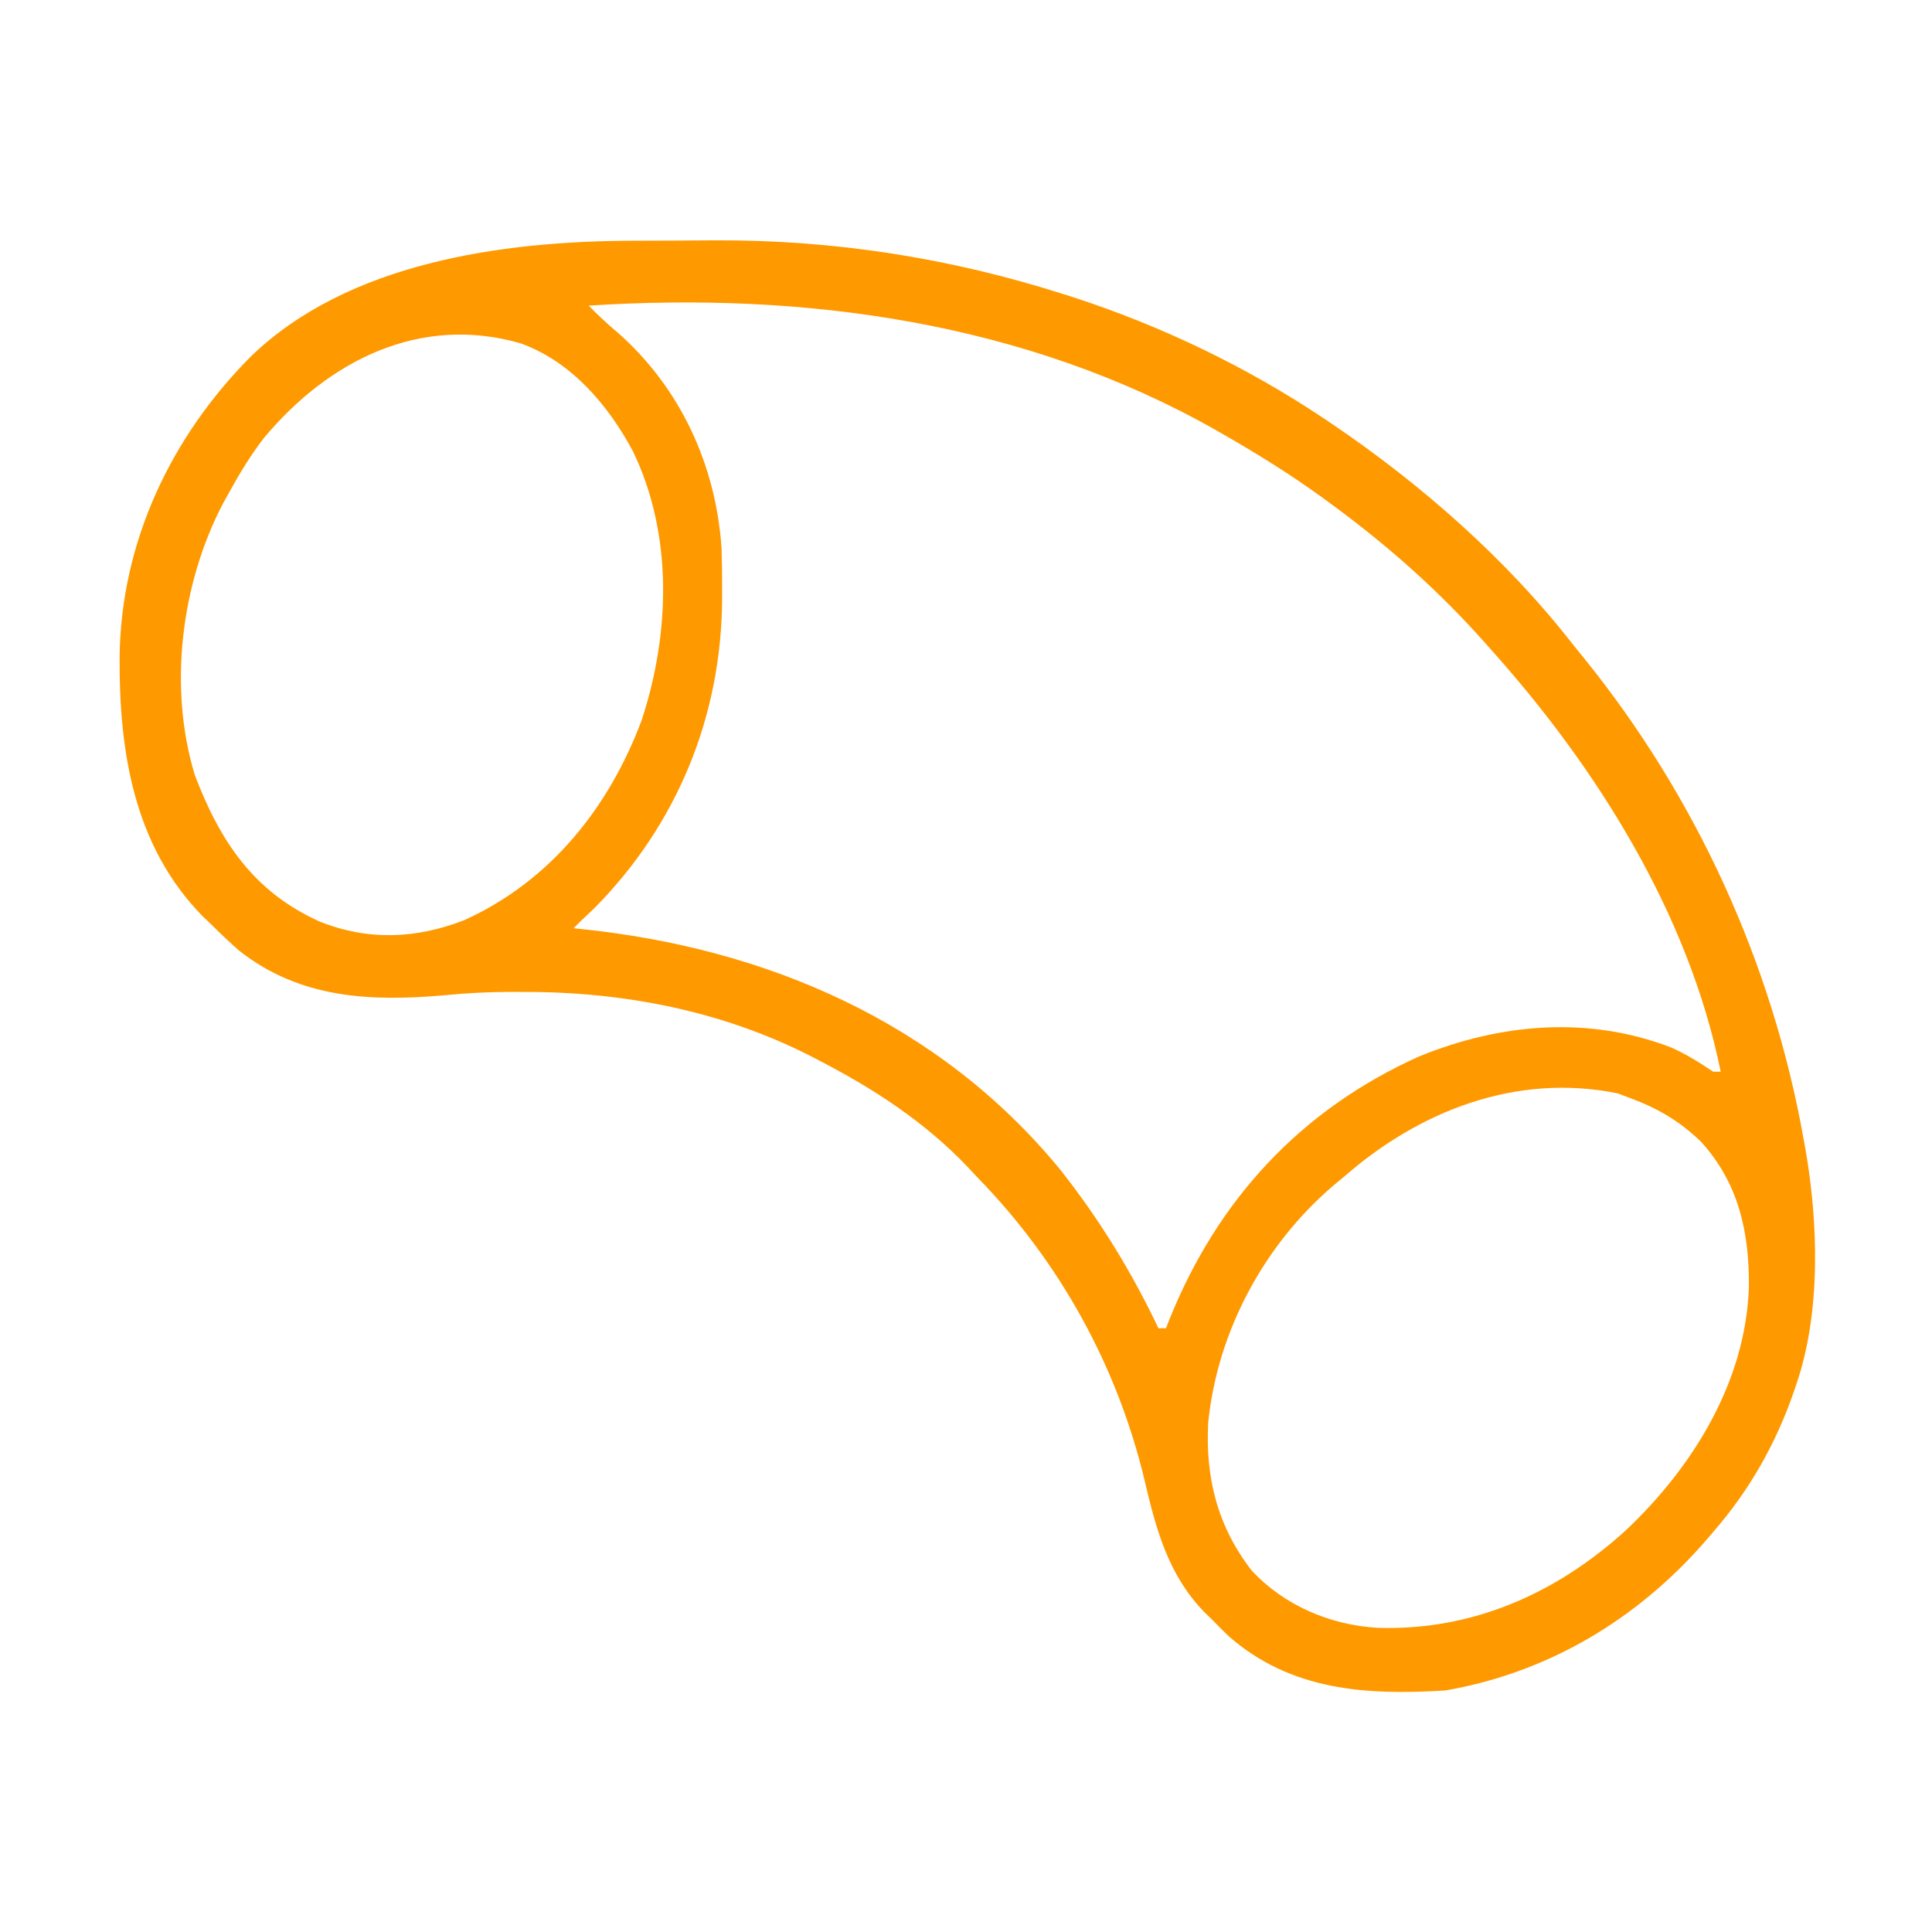 <svg xmlns="http://www.w3.org/2000/svg" width="512px" height="512px" transform="rotate(0) scale(1, 1)"><path d="M0 0 C1.166 -0.006 2.332 -0.011 3.533 -0.017 C5.994 -0.027 8.456 -0.033 10.917 -0.037 C14.59 -0.047 18.263 -0.078 21.936 -0.109 C53.676 -0.252 84.352 4.559 114.59 14.203 C115.442 14.474 116.293 14.745 117.171 15.025 C140.449 22.605 163.263 33.554 183.59 47.203 C184.197 47.61 184.805 48.016 185.431 48.435 C209.236 64.529 231.947 84.488 249.59 107.203 C250.443 108.257 251.299 109.309 252.156 110.359 C282.076 147.276 302.266 191.423 310.59 238.203 C310.72 238.908 310.85 239.612 310.983 240.338 C314.478 260.165 315.214 284.051 308.59 303.203 C308.376 303.835 308.161 304.467 307.94 305.119 C303.18 318.883 296.163 331.214 286.59 342.203 C285.88 343.035 285.169 343.866 284.438 344.723 C266.31 365.462 242.862 379.47 215.59 384.203 C194.567 385.478 174.698 384.28 158.152 369.766 C156.612 368.265 155.089 366.745 153.59 365.203 C152.639 364.283 152.639 364.283 151.668 363.344 C142.145 353.483 138.954 341.458 135.918 328.51 C128.681 298.197 113.348 270.465 91.59 248.203 C90.73 247.281 89.87 246.36 88.984 245.41 C77.59 233.478 64.182 224.749 49.59 217.203 C48.67 216.724 48.67 216.724 47.732 216.235 C24.026 204.054 -2.401 198.981 -28.91 199.078 C-29.961 199.074 -31.011 199.07 -32.094 199.066 C-38.002 199.074 -43.786 199.374 -49.664 199.963 C-69.281 201.679 -87.927 200.815 -103.996 188.168 C-106.563 185.929 -108.996 183.606 -111.41 181.203 C-112.172 180.476 -112.934 179.749 -113.719 179 C-132.009 160.361 -135.872 135.179 -135.714 110.19 C-135.336 79.945 -122.166 51.991 -100.902 30.642 C-75.107 5.759 -34.411 0.135 0 0 Z M-11.41 17.203 C-8.923 19.74 -6.384 22.112 -3.66 24.391 C12.9 38.992 22.359 59.518 23.813 81.593 C23.93 85.299 23.97 88.995 23.965 92.703 C23.964 93.361 23.964 94.018 23.963 94.696 C23.845 125.902 12.062 154.758 -9.973 176.953 C-11.112 178.043 -12.257 179.128 -13.41 180.203 C-14.4 181.193 -14.4 181.193 -15.41 182.203 C-14.809 182.263 -14.207 182.322 -13.588 182.383 C35.757 187.446 81.542 207.119 113.59 246.203 C123.903 259.257 132.457 273.181 139.59 288.203 C140.25 288.203 140.91 288.203 141.59 288.203 C141.858 287.511 142.126 286.819 142.402 286.105 C155.151 254.276 177.17 230.357 208.59 216.203 C230.179 207.369 253.593 205.34 275.547 213.828 C279.513 215.62 282.983 217.775 286.59 220.203 C287.25 220.203 287.91 220.203 288.59 220.203 C280.122 178.391 255.729 139.572 227.59 108.203 C227.108 107.66 226.627 107.117 226.131 106.557 C213.587 92.435 199.846 80.328 184.59 69.203 C184.003 68.775 183.416 68.347 182.812 67.906 C174.387 61.813 165.606 56.366 156.59 51.203 C155.989 50.859 155.389 50.515 154.771 50.16 C104.303 21.541 45.762 13.487 -11.41 17.203 Z M-97.41 52.203 C-100.838 56.624 -103.711 61.311 -106.41 66.203 C-107.047 67.352 -107.684 68.5 -108.34 69.684 C-119.472 90.973 -122.818 118.479 -115.789 141.574 C-109.16 159.021 -100.272 172.519 -82.727 180.41 C-69.924 185.55 -57.1 185.039 -44.285 180.016 C-21.546 169.658 -6.113 150.312 2.59 127.203 C10.185 104.202 10.999 77.93 0.34 55.828 C-6.235 43.543 -15.926 32.085 -29.41 27.203 C-56.102 19.468 -80.31 31.765 -97.41 52.203 Z M188.59 248.203 C187.773 248.877 186.955 249.551 186.113 250.246 C167.593 265.985 155.175 289.115 152.777 313.266 C152.008 327.77 155.22 340.666 164.25 352.352 C172.835 361.646 185.063 366.834 197.562 367.586 C222.695 368.436 245.014 358.526 263.441 341.758 C281.257 324.955 295.218 302.356 296.06 277.328 C296.216 262.852 293.366 249.745 283.367 238.762 C277.704 233.314 271.936 229.915 264.59 227.203 C263.497 226.791 262.404 226.378 261.277 225.953 C234.445 220.496 208.663 230.562 188.59 248.203 Z " fill="#ff9900" transform="translate(167.41,63.797)"></path></svg>